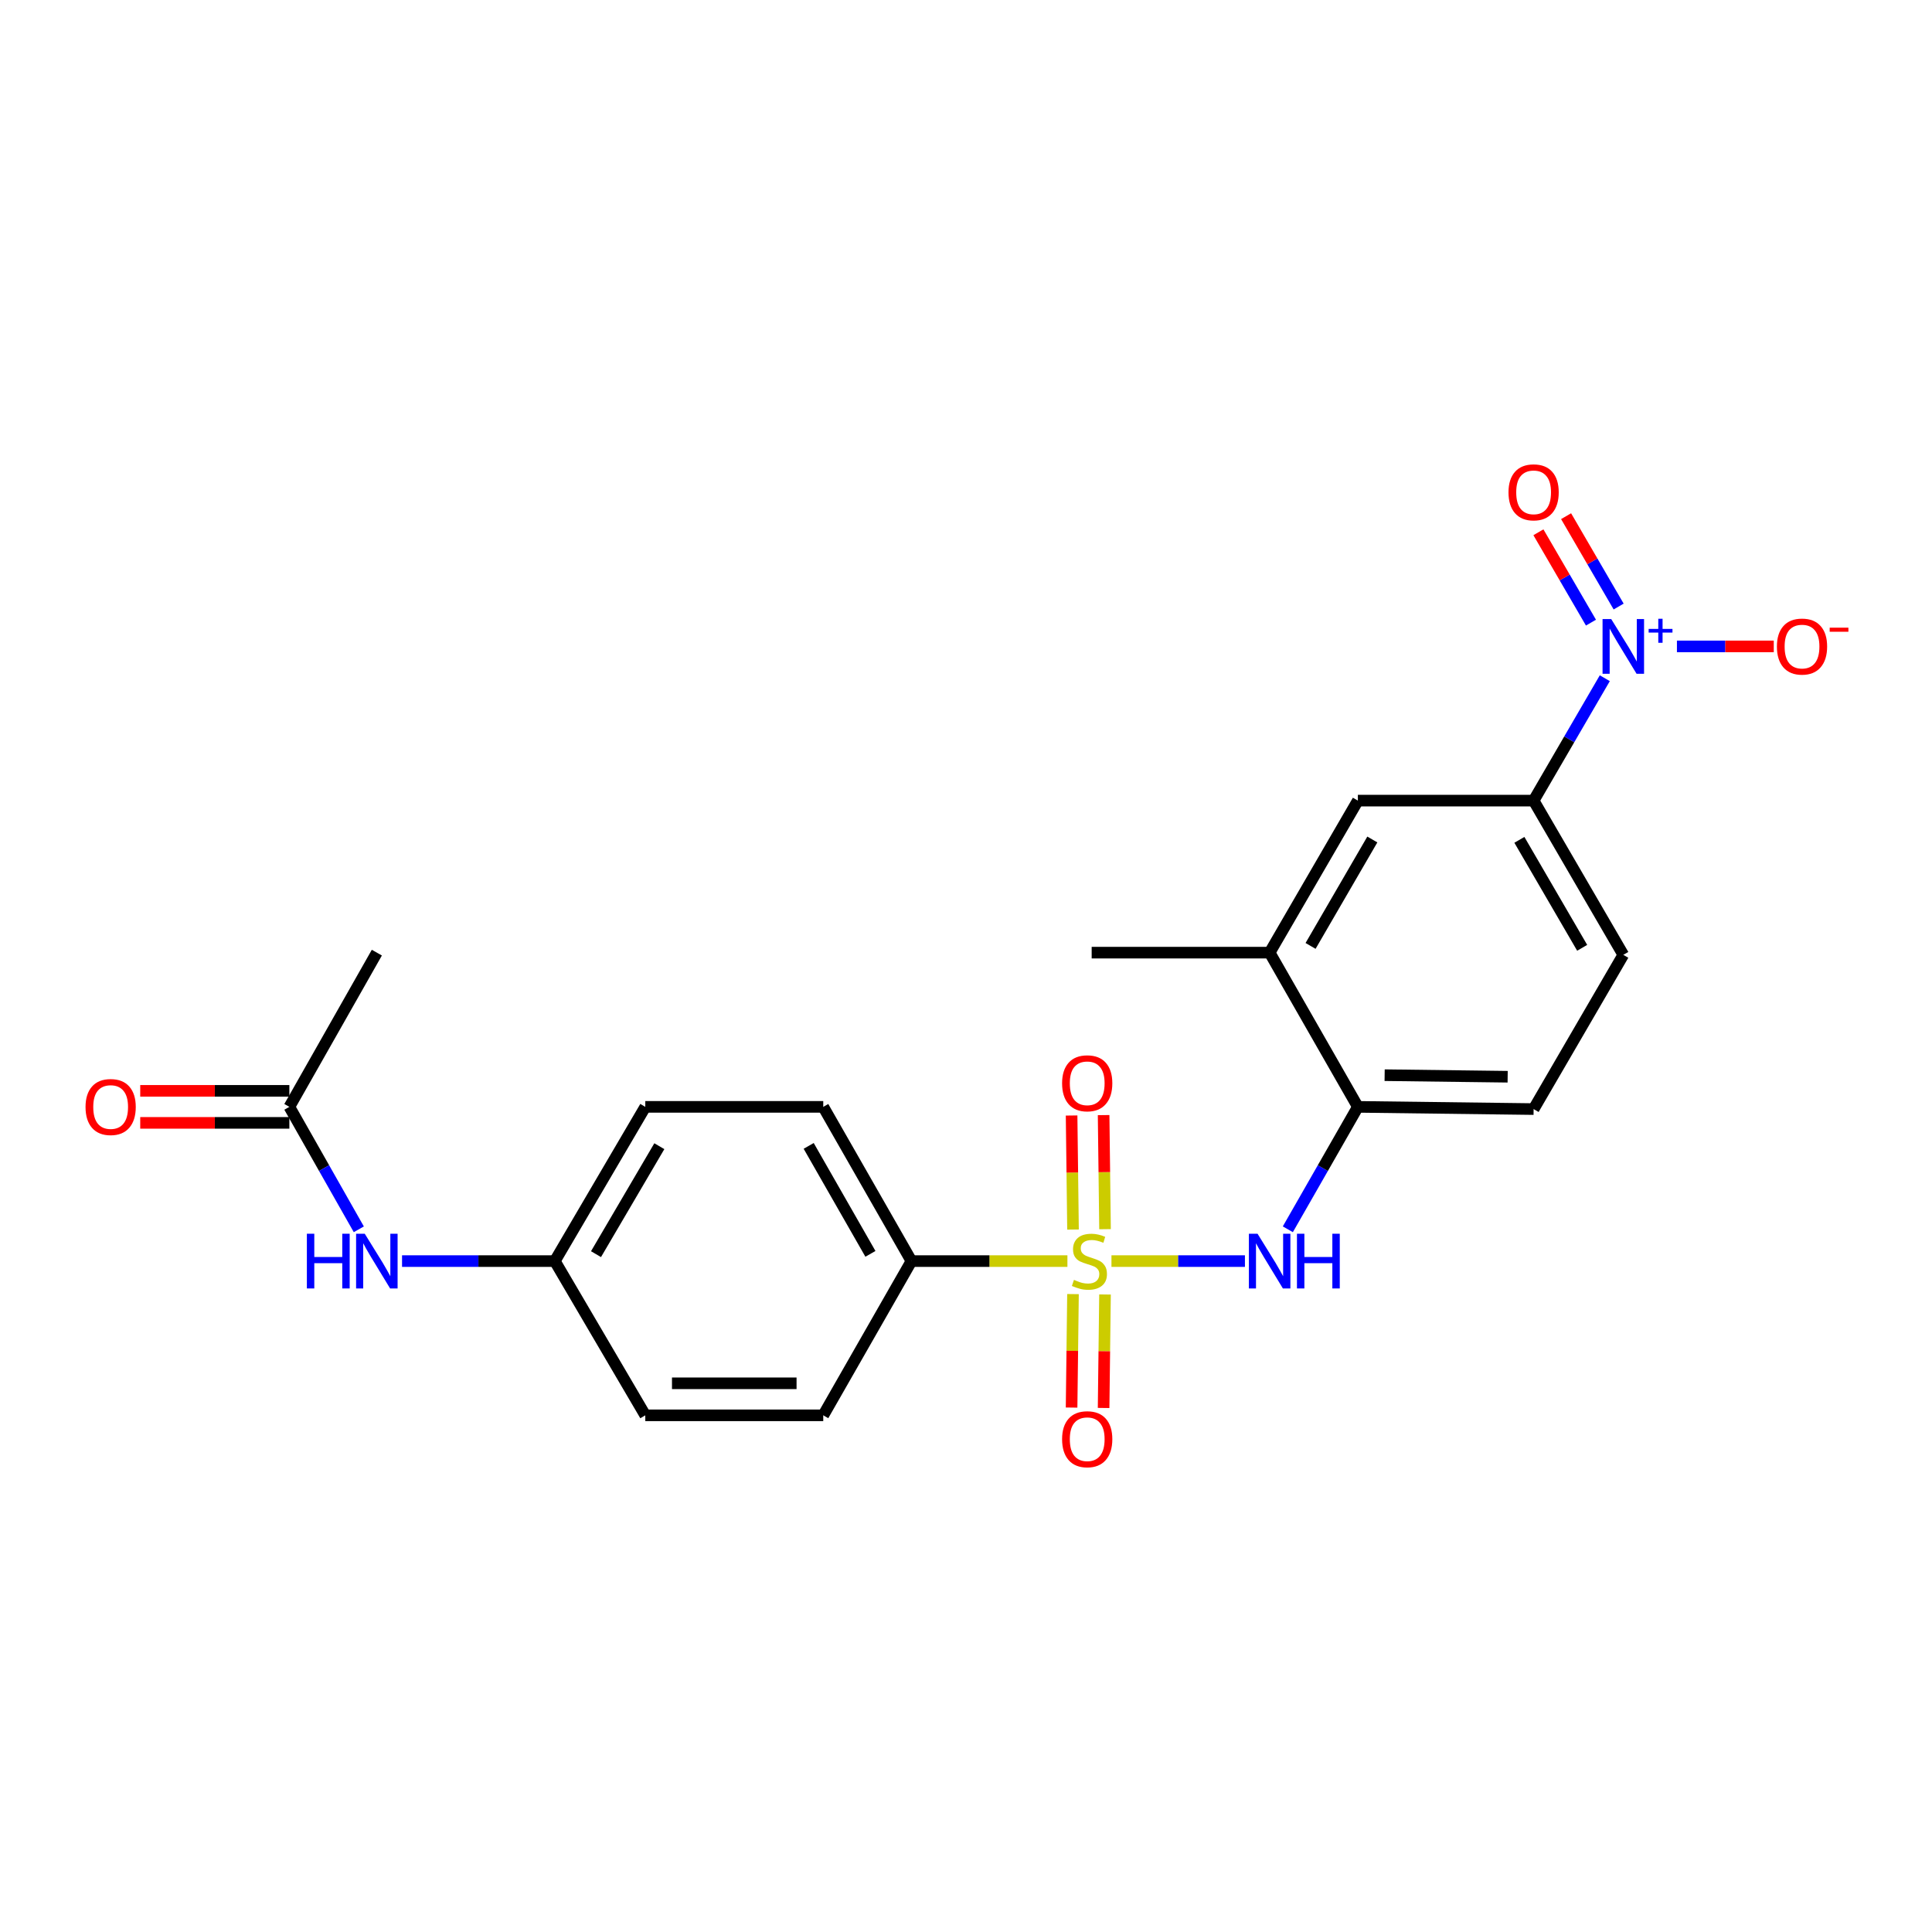 <?xml version='1.0' encoding='iso-8859-1'?>
<svg version='1.1' baseProfile='full'
              xmlns='http://www.w3.org/2000/svg'
                      xmlns:rdkit='http://www.rdkit.org/xml'
                      xmlns:xlink='http://www.w3.org/1999/xlink'
                  xml:space='preserve'
width='1000px' height='1000px' viewBox='0 0 1000 1000'>
<!-- END OF HEADER -->
<rect style='opacity:1.0;fill:#FFFFFF;stroke:none' width='1000' height='1000' x='0' y='0'> </rect>
<path class='bond-1' d='M 575.291,652.74 L 609.833,652.74' style='fill:none;fill-rule:evenodd;stroke:#CCCC00;stroke-width:6px;stroke-linecap:butt;stroke-linejoin:miter;stroke-opacity:1' />
<path class='bond-1' d='M 609.833,652.74 L 644.375,652.74' style='fill:none;fill-rule:evenodd;stroke:#0000FF;stroke-width:6px;stroke-linecap:butt;stroke-linejoin:miter;stroke-opacity:1' />
<path class='bond-3' d='M 552.496,652.74 L 512.131,652.74' style='fill:none;fill-rule:evenodd;stroke:#CCCC00;stroke-width:6px;stroke-linecap:butt;stroke-linejoin:miter;stroke-opacity:1' />
<path class='bond-3' d='M 512.131,652.74 L 471.765,652.74' style='fill:none;fill-rule:evenodd;stroke:#000000;stroke-width:6px;stroke-linecap:butt;stroke-linejoin:miter;stroke-opacity:1' />
<path class='bond-5' d='M 555.38,669.82 L 555.016,699.189' style='fill:none;fill-rule:evenodd;stroke:#CCCC00;stroke-width:6px;stroke-linecap:butt;stroke-linejoin:miter;stroke-opacity:1' />
<path class='bond-5' d='M 555.016,699.189 L 554.652,728.557' style='fill:none;fill-rule:evenodd;stroke:#FF0000;stroke-width:6px;stroke-linecap:butt;stroke-linejoin:miter;stroke-opacity:1' />
<path class='bond-5' d='M 571.952,670.025 L 571.588,699.394' style='fill:none;fill-rule:evenodd;stroke:#CCCC00;stroke-width:6px;stroke-linecap:butt;stroke-linejoin:miter;stroke-opacity:1' />
<path class='bond-5' d='M 571.588,699.394 L 571.224,728.763' style='fill:none;fill-rule:evenodd;stroke:#FF0000;stroke-width:6px;stroke-linecap:butt;stroke-linejoin:miter;stroke-opacity:1' />
<path class='bond-6' d='M 571.962,636.214 L 571.596,606.695' style='fill:none;fill-rule:evenodd;stroke:#CCCC00;stroke-width:6px;stroke-linecap:butt;stroke-linejoin:miter;stroke-opacity:1' />
<path class='bond-6' d='M 571.596,606.695 L 571.23,577.176' style='fill:none;fill-rule:evenodd;stroke:#FF0000;stroke-width:6px;stroke-linecap:butt;stroke-linejoin:miter;stroke-opacity:1' />
<path class='bond-6' d='M 555.389,636.419 L 555.023,606.9' style='fill:none;fill-rule:evenodd;stroke:#CCCC00;stroke-width:6px;stroke-linecap:butt;stroke-linejoin:miter;stroke-opacity:1' />
<path class='bond-6' d='M 555.023,606.9 L 554.657,577.381' style='fill:none;fill-rule:evenodd;stroke:#FF0000;stroke-width:6px;stroke-linecap:butt;stroke-linejoin:miter;stroke-opacity:1' />
<path class='bond-0' d='M 830.642,351.046 L 812.218,382.722' style='fill:none;fill-rule:evenodd;stroke:#0000FF;stroke-width:6px;stroke-linecap:butt;stroke-linejoin:miter;stroke-opacity:1' />
<path class='bond-0' d='M 812.218,382.722 L 793.795,414.399' style='fill:none;fill-rule:evenodd;stroke:#000000;stroke-width:6px;stroke-linecap:butt;stroke-linejoin:miter;stroke-opacity:1' />
<path class='bond-9' d='M 867.977,334.577 L 893.04,334.577' style='fill:none;fill-rule:evenodd;stroke:#0000FF;stroke-width:6px;stroke-linecap:butt;stroke-linejoin:miter;stroke-opacity:1' />
<path class='bond-9' d='M 893.04,334.577 L 918.102,334.577' style='fill:none;fill-rule:evenodd;stroke:#FF0000;stroke-width:6px;stroke-linecap:butt;stroke-linejoin:miter;stroke-opacity:1' />
<path class='bond-11' d='M 837.806,313.943 L 824.207,290.558' style='fill:none;fill-rule:evenodd;stroke:#0000FF;stroke-width:6px;stroke-linecap:butt;stroke-linejoin:miter;stroke-opacity:1' />
<path class='bond-11' d='M 824.207,290.558 L 810.608,267.173' style='fill:none;fill-rule:evenodd;stroke:#FF0000;stroke-width:6px;stroke-linecap:butt;stroke-linejoin:miter;stroke-opacity:1' />
<path class='bond-11' d='M 823.479,322.275 L 809.88,298.89' style='fill:none;fill-rule:evenodd;stroke:#0000FF;stroke-width:6px;stroke-linecap:butt;stroke-linejoin:miter;stroke-opacity:1' />
<path class='bond-11' d='M 809.88,298.89 L 796.28,275.505' style='fill:none;fill-rule:evenodd;stroke:#FF0000;stroke-width:6px;stroke-linecap:butt;stroke-linejoin:miter;stroke-opacity:1' />
<path class='bond-4' d='M 666.578,636.28 L 684.705,604.595' style='fill:none;fill-rule:evenodd;stroke:#0000FF;stroke-width:6px;stroke-linecap:butt;stroke-linejoin:miter;stroke-opacity:1' />
<path class='bond-4' d='M 684.705,604.595 L 702.832,572.909' style='fill:none;fill-rule:evenodd;stroke:#000000;stroke-width:6px;stroke-linecap:butt;stroke-linejoin:miter;stroke-opacity:1' />
<path class='bond-2' d='M 793.795,414.399 L 840.22,494.229' style='fill:none;fill-rule:evenodd;stroke:#000000;stroke-width:6px;stroke-linecap:butt;stroke-linejoin:miter;stroke-opacity:1' />
<path class='bond-2' d='M 786.431,434.705 L 818.929,490.587' style='fill:none;fill-rule:evenodd;stroke:#000000;stroke-width:6px;stroke-linecap:butt;stroke-linejoin:miter;stroke-opacity:1' />
<path class='bond-24' d='M 793.795,414.399 L 702.832,414.399' style='fill:none;fill-rule:evenodd;stroke:#000000;stroke-width:6px;stroke-linecap:butt;stroke-linejoin:miter;stroke-opacity:1' />
<path class='bond-16' d='M 471.765,652.74 L 426.114,572.909' style='fill:none;fill-rule:evenodd;stroke:#000000;stroke-width:6px;stroke-linecap:butt;stroke-linejoin:miter;stroke-opacity:1' />
<path class='bond-16' d='M 450.53,648.993 L 418.574,593.111' style='fill:none;fill-rule:evenodd;stroke:#000000;stroke-width:6px;stroke-linecap:butt;stroke-linejoin:miter;stroke-opacity:1' />
<path class='bond-17' d='M 471.765,652.74 L 426.114,732.57' style='fill:none;fill-rule:evenodd;stroke:#000000;stroke-width:6px;stroke-linecap:butt;stroke-linejoin:miter;stroke-opacity:1' />
<path class='bond-8' d='M 702.832,572.909 L 657.162,493.088' style='fill:none;fill-rule:evenodd;stroke:#000000;stroke-width:6px;stroke-linecap:butt;stroke-linejoin:miter;stroke-opacity:1' />
<path class='bond-14' d='M 702.832,572.909 L 793.795,574.06' style='fill:none;fill-rule:evenodd;stroke:#000000;stroke-width:6px;stroke-linecap:butt;stroke-linejoin:miter;stroke-opacity:1' />
<path class='bond-14' d='M 716.686,556.509 L 780.36,557.315' style='fill:none;fill-rule:evenodd;stroke:#000000;stroke-width:6px;stroke-linecap:butt;stroke-linejoin:miter;stroke-opacity:1' />
<path class='bond-7' d='M 702.832,414.399 L 657.162,493.088' style='fill:none;fill-rule:evenodd;stroke:#000000;stroke-width:6px;stroke-linecap:butt;stroke-linejoin:miter;stroke-opacity:1' />
<path class='bond-7' d='M 710.316,434.522 L 678.347,489.604' style='fill:none;fill-rule:evenodd;stroke:#000000;stroke-width:6px;stroke-linecap:butt;stroke-linejoin:miter;stroke-opacity:1' />
<path class='bond-21' d='M 657.162,493.088 L 565.048,493.088' style='fill:none;fill-rule:evenodd;stroke:#000000;stroke-width:6px;stroke-linecap:butt;stroke-linejoin:miter;stroke-opacity:1' />
<path class='bond-10' d='M 149.773,572.909 L 167.747,604.597' style='fill:none;fill-rule:evenodd;stroke:#000000;stroke-width:6px;stroke-linecap:butt;stroke-linejoin:miter;stroke-opacity:1' />
<path class='bond-10' d='M 167.747,604.597 L 185.722,636.285' style='fill:none;fill-rule:evenodd;stroke:#0000FF;stroke-width:6px;stroke-linecap:butt;stroke-linejoin:miter;stroke-opacity:1' />
<path class='bond-15' d='M 149.773,564.622 L 111.179,564.622' style='fill:none;fill-rule:evenodd;stroke:#000000;stroke-width:6px;stroke-linecap:butt;stroke-linejoin:miter;stroke-opacity:1' />
<path class='bond-15' d='M 111.179,564.622 L 72.585,564.622' style='fill:none;fill-rule:evenodd;stroke:#FF0000;stroke-width:6px;stroke-linecap:butt;stroke-linejoin:miter;stroke-opacity:1' />
<path class='bond-15' d='M 149.773,581.196 L 111.179,581.196' style='fill:none;fill-rule:evenodd;stroke:#000000;stroke-width:6px;stroke-linecap:butt;stroke-linejoin:miter;stroke-opacity:1' />
<path class='bond-15' d='M 111.179,581.196 L 72.585,581.196' style='fill:none;fill-rule:evenodd;stroke:#FF0000;stroke-width:6px;stroke-linecap:butt;stroke-linejoin:miter;stroke-opacity:1' />
<path class='bond-22' d='M 149.773,572.909 L 195.056,493.088' style='fill:none;fill-rule:evenodd;stroke:#000000;stroke-width:6px;stroke-linecap:butt;stroke-linejoin:miter;stroke-opacity:1' />
<path class='bond-12' d='M 208.099,652.74 L 247.634,652.74' style='fill:none;fill-rule:evenodd;stroke:#0000FF;stroke-width:6px;stroke-linecap:butt;stroke-linejoin:miter;stroke-opacity:1' />
<path class='bond-12' d='M 247.634,652.74 L 287.17,652.74' style='fill:none;fill-rule:evenodd;stroke:#000000;stroke-width:6px;stroke-linecap:butt;stroke-linejoin:miter;stroke-opacity:1' />
<path class='bond-13' d='M 840.22,494.229 L 793.795,574.06' style='fill:none;fill-rule:evenodd;stroke:#000000;stroke-width:6px;stroke-linecap:butt;stroke-linejoin:miter;stroke-opacity:1' />
<path class='bond-20' d='M 426.114,572.909 L 334,572.909' style='fill:none;fill-rule:evenodd;stroke:#000000;stroke-width:6px;stroke-linecap:butt;stroke-linejoin:miter;stroke-opacity:1' />
<path class='bond-19' d='M 426.114,732.57 L 334,732.57' style='fill:none;fill-rule:evenodd;stroke:#000000;stroke-width:6px;stroke-linecap:butt;stroke-linejoin:miter;stroke-opacity:1' />
<path class='bond-19' d='M 412.297,715.996 L 347.817,715.996' style='fill:none;fill-rule:evenodd;stroke:#000000;stroke-width:6px;stroke-linecap:butt;stroke-linejoin:miter;stroke-opacity:1' />
<path class='bond-18' d='M 287.17,652.74 L 334,732.57' style='fill:none;fill-rule:evenodd;stroke:#000000;stroke-width:6px;stroke-linecap:butt;stroke-linejoin:miter;stroke-opacity:1' />
<path class='bond-23' d='M 287.17,652.74 L 334,572.909' style='fill:none;fill-rule:evenodd;stroke:#000000;stroke-width:6px;stroke-linecap:butt;stroke-linejoin:miter;stroke-opacity:1' />
<path class='bond-23' d='M 308.49,649.151 L 341.271,593.27' style='fill:none;fill-rule:evenodd;stroke:#000000;stroke-width:6px;stroke-linecap:butt;stroke-linejoin:miter;stroke-opacity:1' />
<path  class='atom-0' d='M 555.879 662.46
Q 556.199 662.58, 557.519 663.14
Q 558.839 663.7, 560.279 664.06
Q 561.759 664.38, 563.199 664.38
Q 565.879 664.38, 567.439 663.1
Q 568.999 661.78, 568.999 659.5
Q 568.999 657.94, 568.199 656.98
Q 567.439 656.02, 566.239 655.5
Q 565.039 654.98, 563.039 654.38
Q 560.519 653.62, 558.999 652.9
Q 557.519 652.18, 556.439 650.66
Q 555.399 649.14, 555.399 646.58
Q 555.399 643.02, 557.799 640.82
Q 560.239 638.62, 565.039 638.62
Q 568.319 638.62, 572.039 640.18
L 571.119 643.26
Q 567.719 641.86, 565.159 641.86
Q 562.399 641.86, 560.879 643.02
Q 559.359 644.14, 559.399 646.1
Q 559.399 647.62, 560.159 648.54
Q 560.959 649.46, 562.079 649.98
Q 563.239 650.5, 565.159 651.1
Q 567.719 651.9, 569.239 652.7
Q 570.759 653.5, 571.839 655.14
Q 572.959 656.74, 572.959 659.5
Q 572.959 663.42, 570.319 665.54
Q 567.719 667.62, 563.359 667.62
Q 560.839 667.62, 558.919 667.06
Q 557.039 666.54, 554.799 665.62
L 555.879 662.46
' fill='#CCCC00'/>
<path  class='atom-1' d='M 833.96 320.417
L 843.24 335.417
Q 844.16 336.897, 845.64 339.577
Q 847.12 342.257, 847.2 342.417
L 847.2 320.417
L 850.96 320.417
L 850.96 348.737
L 847.08 348.737
L 837.12 332.337
Q 835.96 330.417, 834.72 328.217
Q 833.52 326.017, 833.16 325.337
L 833.16 348.737
L 829.48 348.737
L 829.48 320.417
L 833.96 320.417
' fill='#0000FF'/>
<path  class='atom-1' d='M 853.336 325.522
L 858.326 325.522
L 858.326 320.269
L 860.543 320.269
L 860.543 325.522
L 865.665 325.522
L 865.665 327.423
L 860.543 327.423
L 860.543 332.703
L 858.326 332.703
L 858.326 327.423
L 853.336 327.423
L 853.336 325.522
' fill='#0000FF'/>
<path  class='atom-2' d='M 650.902 638.58
L 660.182 653.58
Q 661.102 655.06, 662.582 657.74
Q 664.062 660.42, 664.142 660.58
L 664.142 638.58
L 667.902 638.58
L 667.902 666.9
L 664.022 666.9
L 654.062 650.5
Q 652.902 648.58, 651.662 646.38
Q 650.462 644.18, 650.102 643.5
L 650.102 666.9
L 646.422 666.9
L 646.422 638.58
L 650.902 638.58
' fill='#0000FF'/>
<path  class='atom-2' d='M 671.302 638.58
L 675.142 638.58
L 675.142 650.62
L 689.622 650.62
L 689.622 638.58
L 693.462 638.58
L 693.462 666.9
L 689.622 666.9
L 689.622 653.82
L 675.142 653.82
L 675.142 666.9
L 671.302 666.9
L 671.302 638.58
' fill='#0000FF'/>
<path  class='atom-6' d='M 549.737 744.933
Q 549.737 738.133, 553.097 734.333
Q 556.457 730.533, 562.737 730.533
Q 569.017 730.533, 572.377 734.333
Q 575.737 738.133, 575.737 744.933
Q 575.737 751.813, 572.337 755.733
Q 568.937 759.613, 562.737 759.613
Q 556.497 759.613, 553.097 755.733
Q 549.737 751.853, 549.737 744.933
M 562.737 756.413
Q 567.057 756.413, 569.377 753.533
Q 571.737 750.613, 571.737 744.933
Q 571.737 739.373, 569.377 736.573
Q 567.057 733.733, 562.737 733.733
Q 558.417 733.733, 556.057 736.533
Q 553.737 739.333, 553.737 744.933
Q 553.737 750.653, 556.057 753.533
Q 558.417 756.413, 562.737 756.413
' fill='#FF0000'/>
<path  class='atom-7' d='M 549.737 560.706
Q 549.737 553.906, 553.097 550.106
Q 556.457 546.306, 562.737 546.306
Q 569.017 546.306, 572.377 550.106
Q 575.737 553.906, 575.737 560.706
Q 575.737 567.586, 572.337 571.506
Q 568.937 575.386, 562.737 575.386
Q 556.497 575.386, 553.097 571.506
Q 549.737 567.626, 549.737 560.706
M 562.737 572.186
Q 567.057 572.186, 569.377 569.306
Q 571.737 566.386, 571.737 560.706
Q 571.737 555.146, 569.377 552.346
Q 567.057 549.506, 562.737 549.506
Q 558.417 549.506, 556.057 552.306
Q 553.737 555.106, 553.737 560.706
Q 553.737 566.426, 556.057 569.306
Q 558.417 572.186, 562.737 572.186
' fill='#FF0000'/>
<path  class='atom-10' d='M 919.72 334.657
Q 919.72 327.857, 923.08 324.057
Q 926.44 320.257, 932.72 320.257
Q 939 320.257, 942.36 324.057
Q 945.72 327.857, 945.72 334.657
Q 945.72 341.537, 942.32 345.457
Q 938.92 349.337, 932.72 349.337
Q 926.48 349.337, 923.08 345.457
Q 919.72 341.577, 919.72 334.657
M 932.72 346.137
Q 937.04 346.137, 939.36 343.257
Q 941.72 340.337, 941.72 334.657
Q 941.72 329.097, 939.36 326.297
Q 937.04 323.457, 932.72 323.457
Q 928.4 323.457, 926.04 326.257
Q 923.72 329.057, 923.72 334.657
Q 923.72 340.377, 926.04 343.257
Q 928.4 346.137, 932.72 346.137
' fill='#FF0000'/>
<path  class='atom-10' d='M 947.04 324.88
L 956.729 324.88
L 956.729 326.992
L 947.04 326.992
L 947.04 324.88
' fill='#FF0000'/>
<path  class='atom-12' d='M 780.795 254.827
Q 780.795 248.027, 784.155 244.227
Q 787.515 240.427, 793.795 240.427
Q 800.075 240.427, 803.435 244.227
Q 806.795 248.027, 806.795 254.827
Q 806.795 261.707, 803.395 265.627
Q 799.995 269.507, 793.795 269.507
Q 787.555 269.507, 784.155 265.627
Q 780.795 261.747, 780.795 254.827
M 793.795 266.307
Q 798.115 266.307, 800.435 263.427
Q 802.795 260.507, 802.795 254.827
Q 802.795 249.267, 800.435 246.467
Q 798.115 243.627, 793.795 243.627
Q 789.475 243.627, 787.115 246.427
Q 784.795 249.227, 784.795 254.827
Q 784.795 260.547, 787.115 263.427
Q 789.475 266.307, 793.795 266.307
' fill='#FF0000'/>
<path  class='atom-13' d='M 158.836 638.58
L 162.676 638.58
L 162.676 650.62
L 177.156 650.62
L 177.156 638.58
L 180.996 638.58
L 180.996 666.9
L 177.156 666.9
L 177.156 653.82
L 162.676 653.82
L 162.676 666.9
L 158.836 666.9
L 158.836 638.58
' fill='#0000FF'/>
<path  class='atom-13' d='M 188.796 638.58
L 198.076 653.58
Q 198.996 655.06, 200.476 657.74
Q 201.956 660.42, 202.036 660.58
L 202.036 638.58
L 205.796 638.58
L 205.796 666.9
L 201.916 666.9
L 191.956 650.5
Q 190.796 648.58, 189.556 646.38
Q 188.356 644.18, 187.996 643.5
L 187.996 666.9
L 184.316 666.9
L 184.316 638.58
L 188.796 638.58
' fill='#0000FF'/>
<path  class='atom-16' d='M 44.272 572.989
Q 44.272 566.189, 47.632 562.389
Q 50.992 558.589, 57.272 558.589
Q 63.552 558.589, 66.912 562.389
Q 70.272 566.189, 70.272 572.989
Q 70.272 579.869, 66.872 583.789
Q 63.472 587.669, 57.272 587.669
Q 51.032 587.669, 47.632 583.789
Q 44.272 579.909, 44.272 572.989
M 57.272 584.469
Q 61.592 584.469, 63.912 581.589
Q 66.272 578.669, 66.272 572.989
Q 66.272 567.429, 63.912 564.629
Q 61.592 561.789, 57.272 561.789
Q 52.952 561.789, 50.592 564.589
Q 48.272 567.389, 48.272 572.989
Q 48.272 578.709, 50.592 581.589
Q 52.952 584.469, 57.272 584.469
' fill='#FF0000'/>
</svg>
